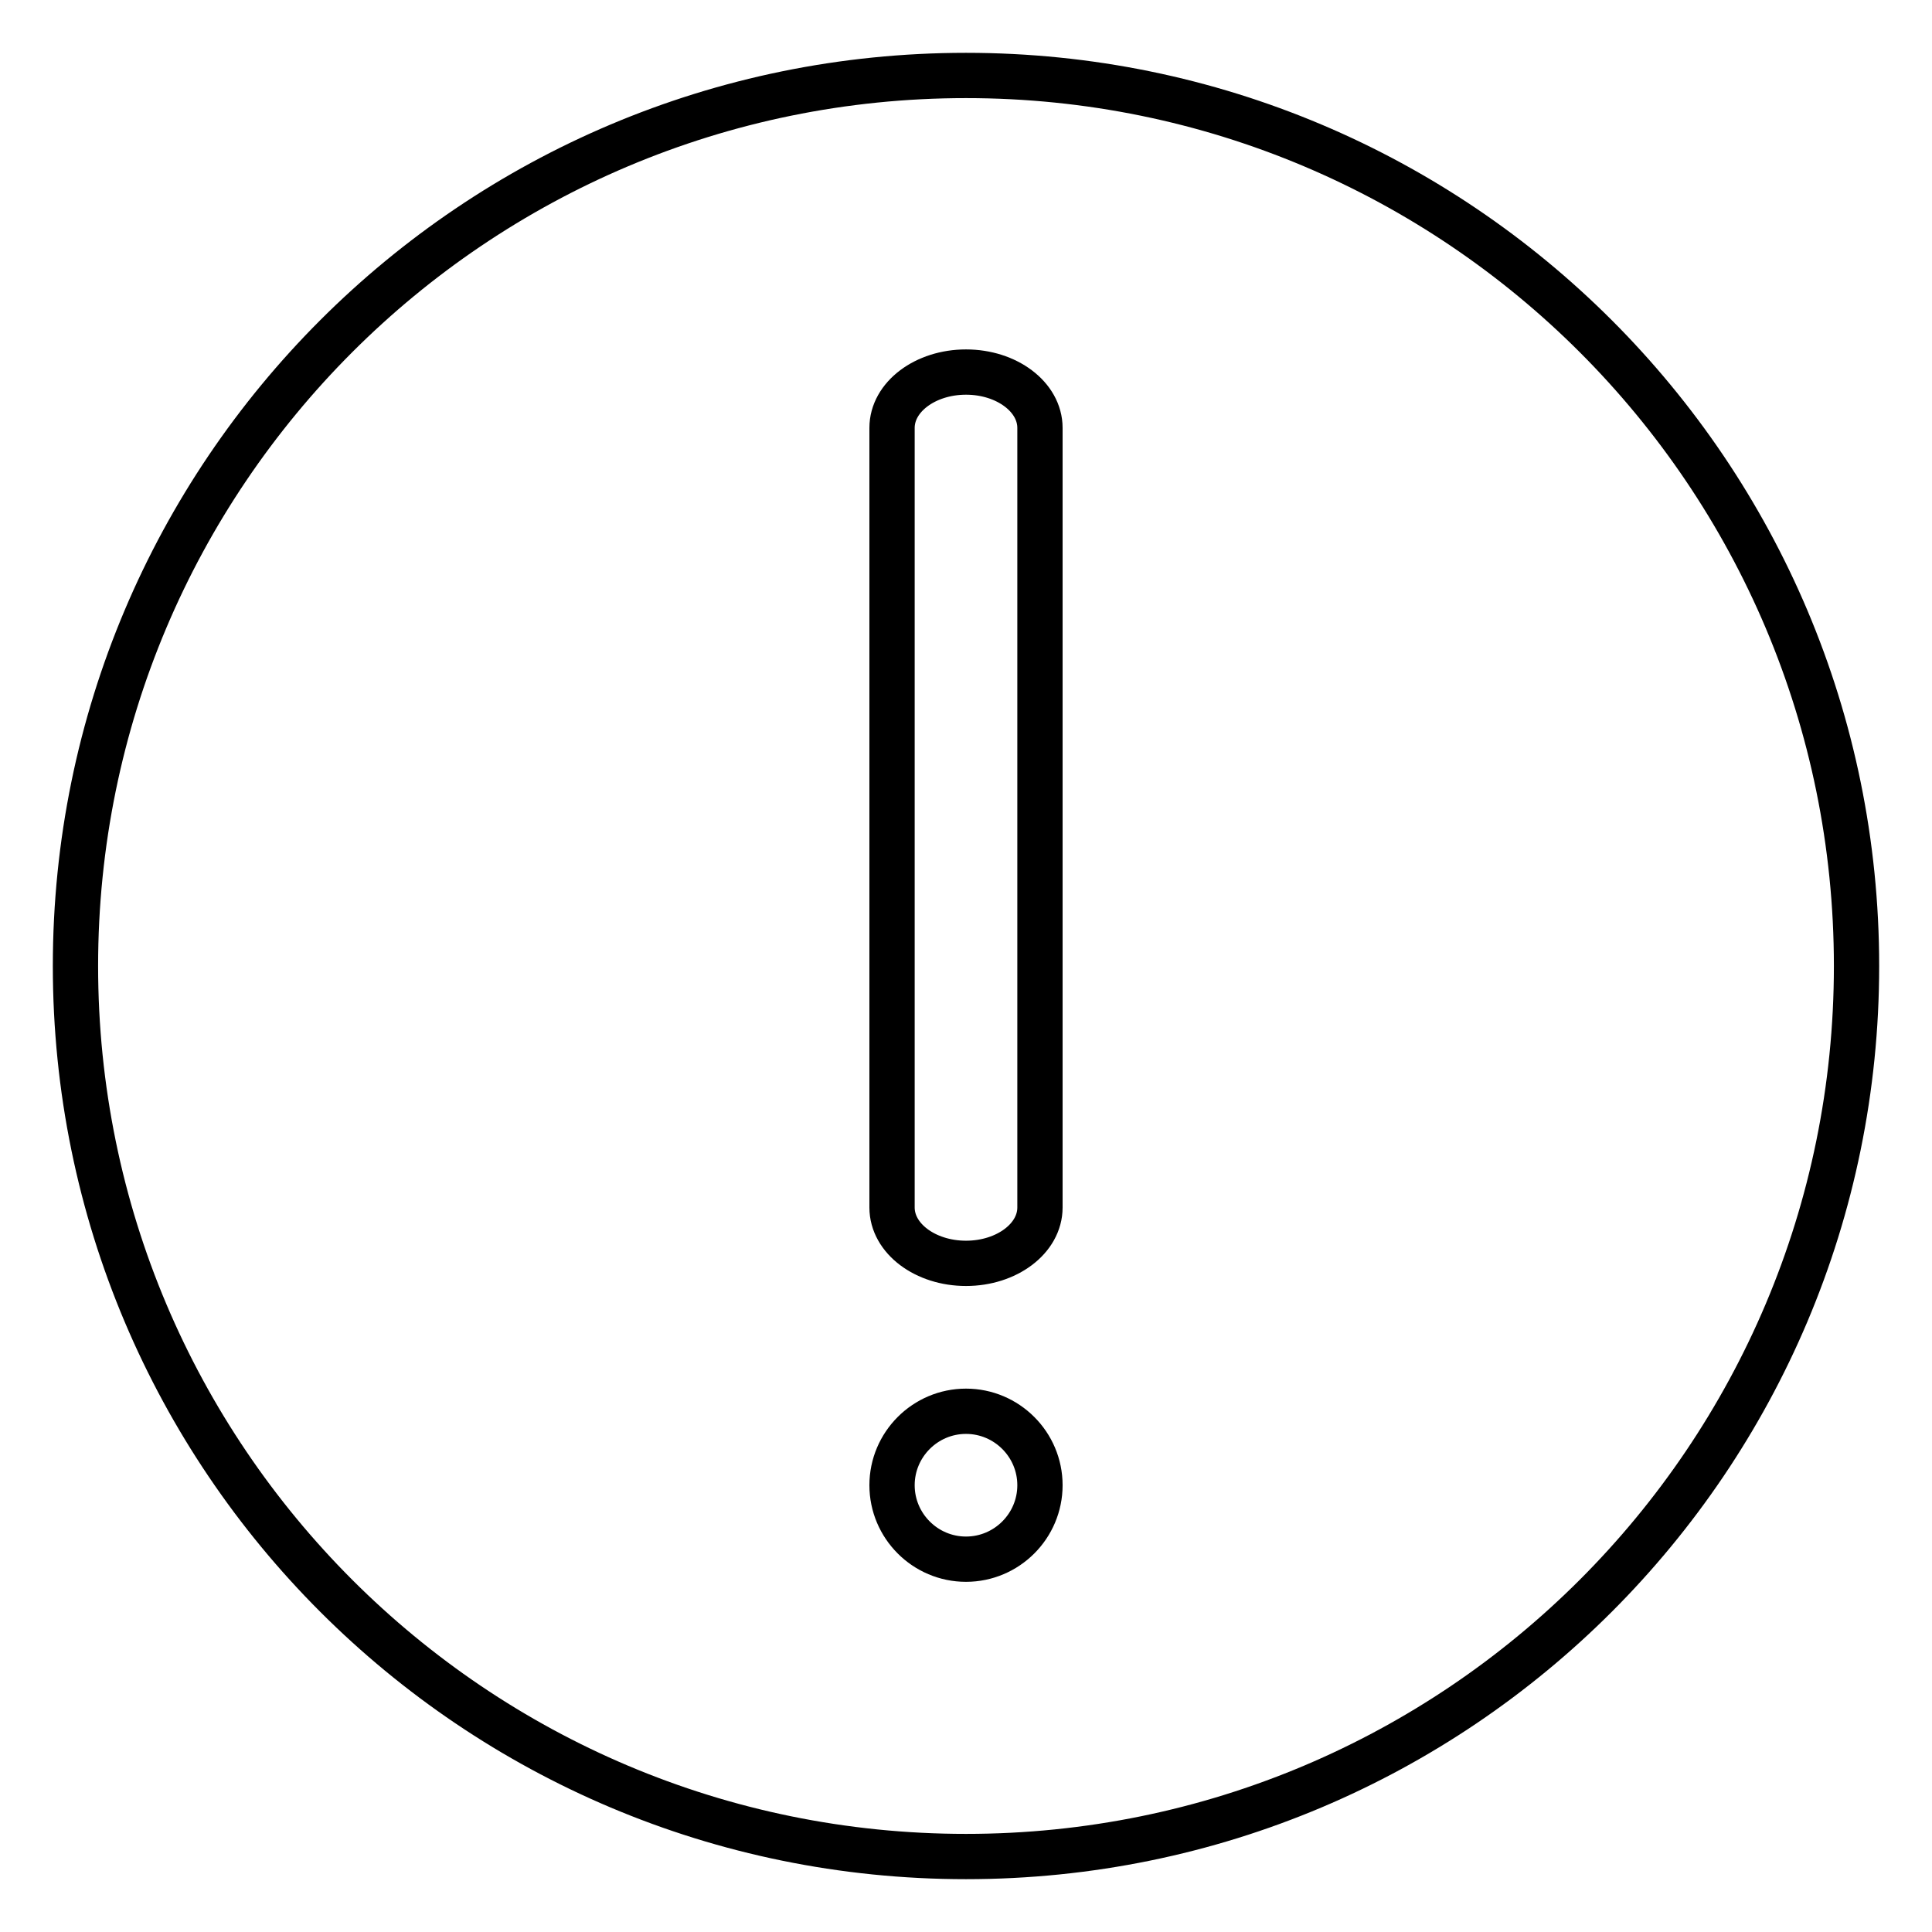 <?xml version="1.0" encoding="utf-8"?>
<!-- Svg Vector Icons : http://www.onlinewebfonts.com/icon -->
<!DOCTYPE svg PUBLIC "-//W3C//DTD SVG 1.1//EN" "http://www.w3.org/Graphics/SVG/1.1/DTD/svg11.dtd">
<svg version="1.1" xmlns="http://www.w3.org/2000/svg" xmlns:xlink="http://www.w3.org/1999/xlink" x="0px" y="0px" viewBox="0 0 256 256" enable-background="new 0 0 256 256" xml:space="preserve">
<g> <path stroke-width="6" fill-opacity="0" stroke="#000000"  d="M128,10C62.8,10,10,62.8,10,128c0,65.2,52.8,118,118,118c65.2,0,118-52.8,118-118C246,62.8,193.2,10,128,10 L128,10z M137.8,196.8c0,5.4-4.4,9.8-9.8,9.8c-5.4,0-9.8-4.4-9.8-9.8c0,0,0,0,0,0c0-5.4,4.4-9.8,9.8-9.8 C133.4,187,137.8,191.4,137.8,196.8z M137.8,160c0,4.1-4.4,7.4-9.8,7.4c-5.4,0-9.8-3.3-9.8-7.4V56.7c0-4.1,4.4-7.4,9.8-7.4 c5.4,0,9.8,3.3,9.8,7.4V160L137.8,160z"/></g>
</svg>